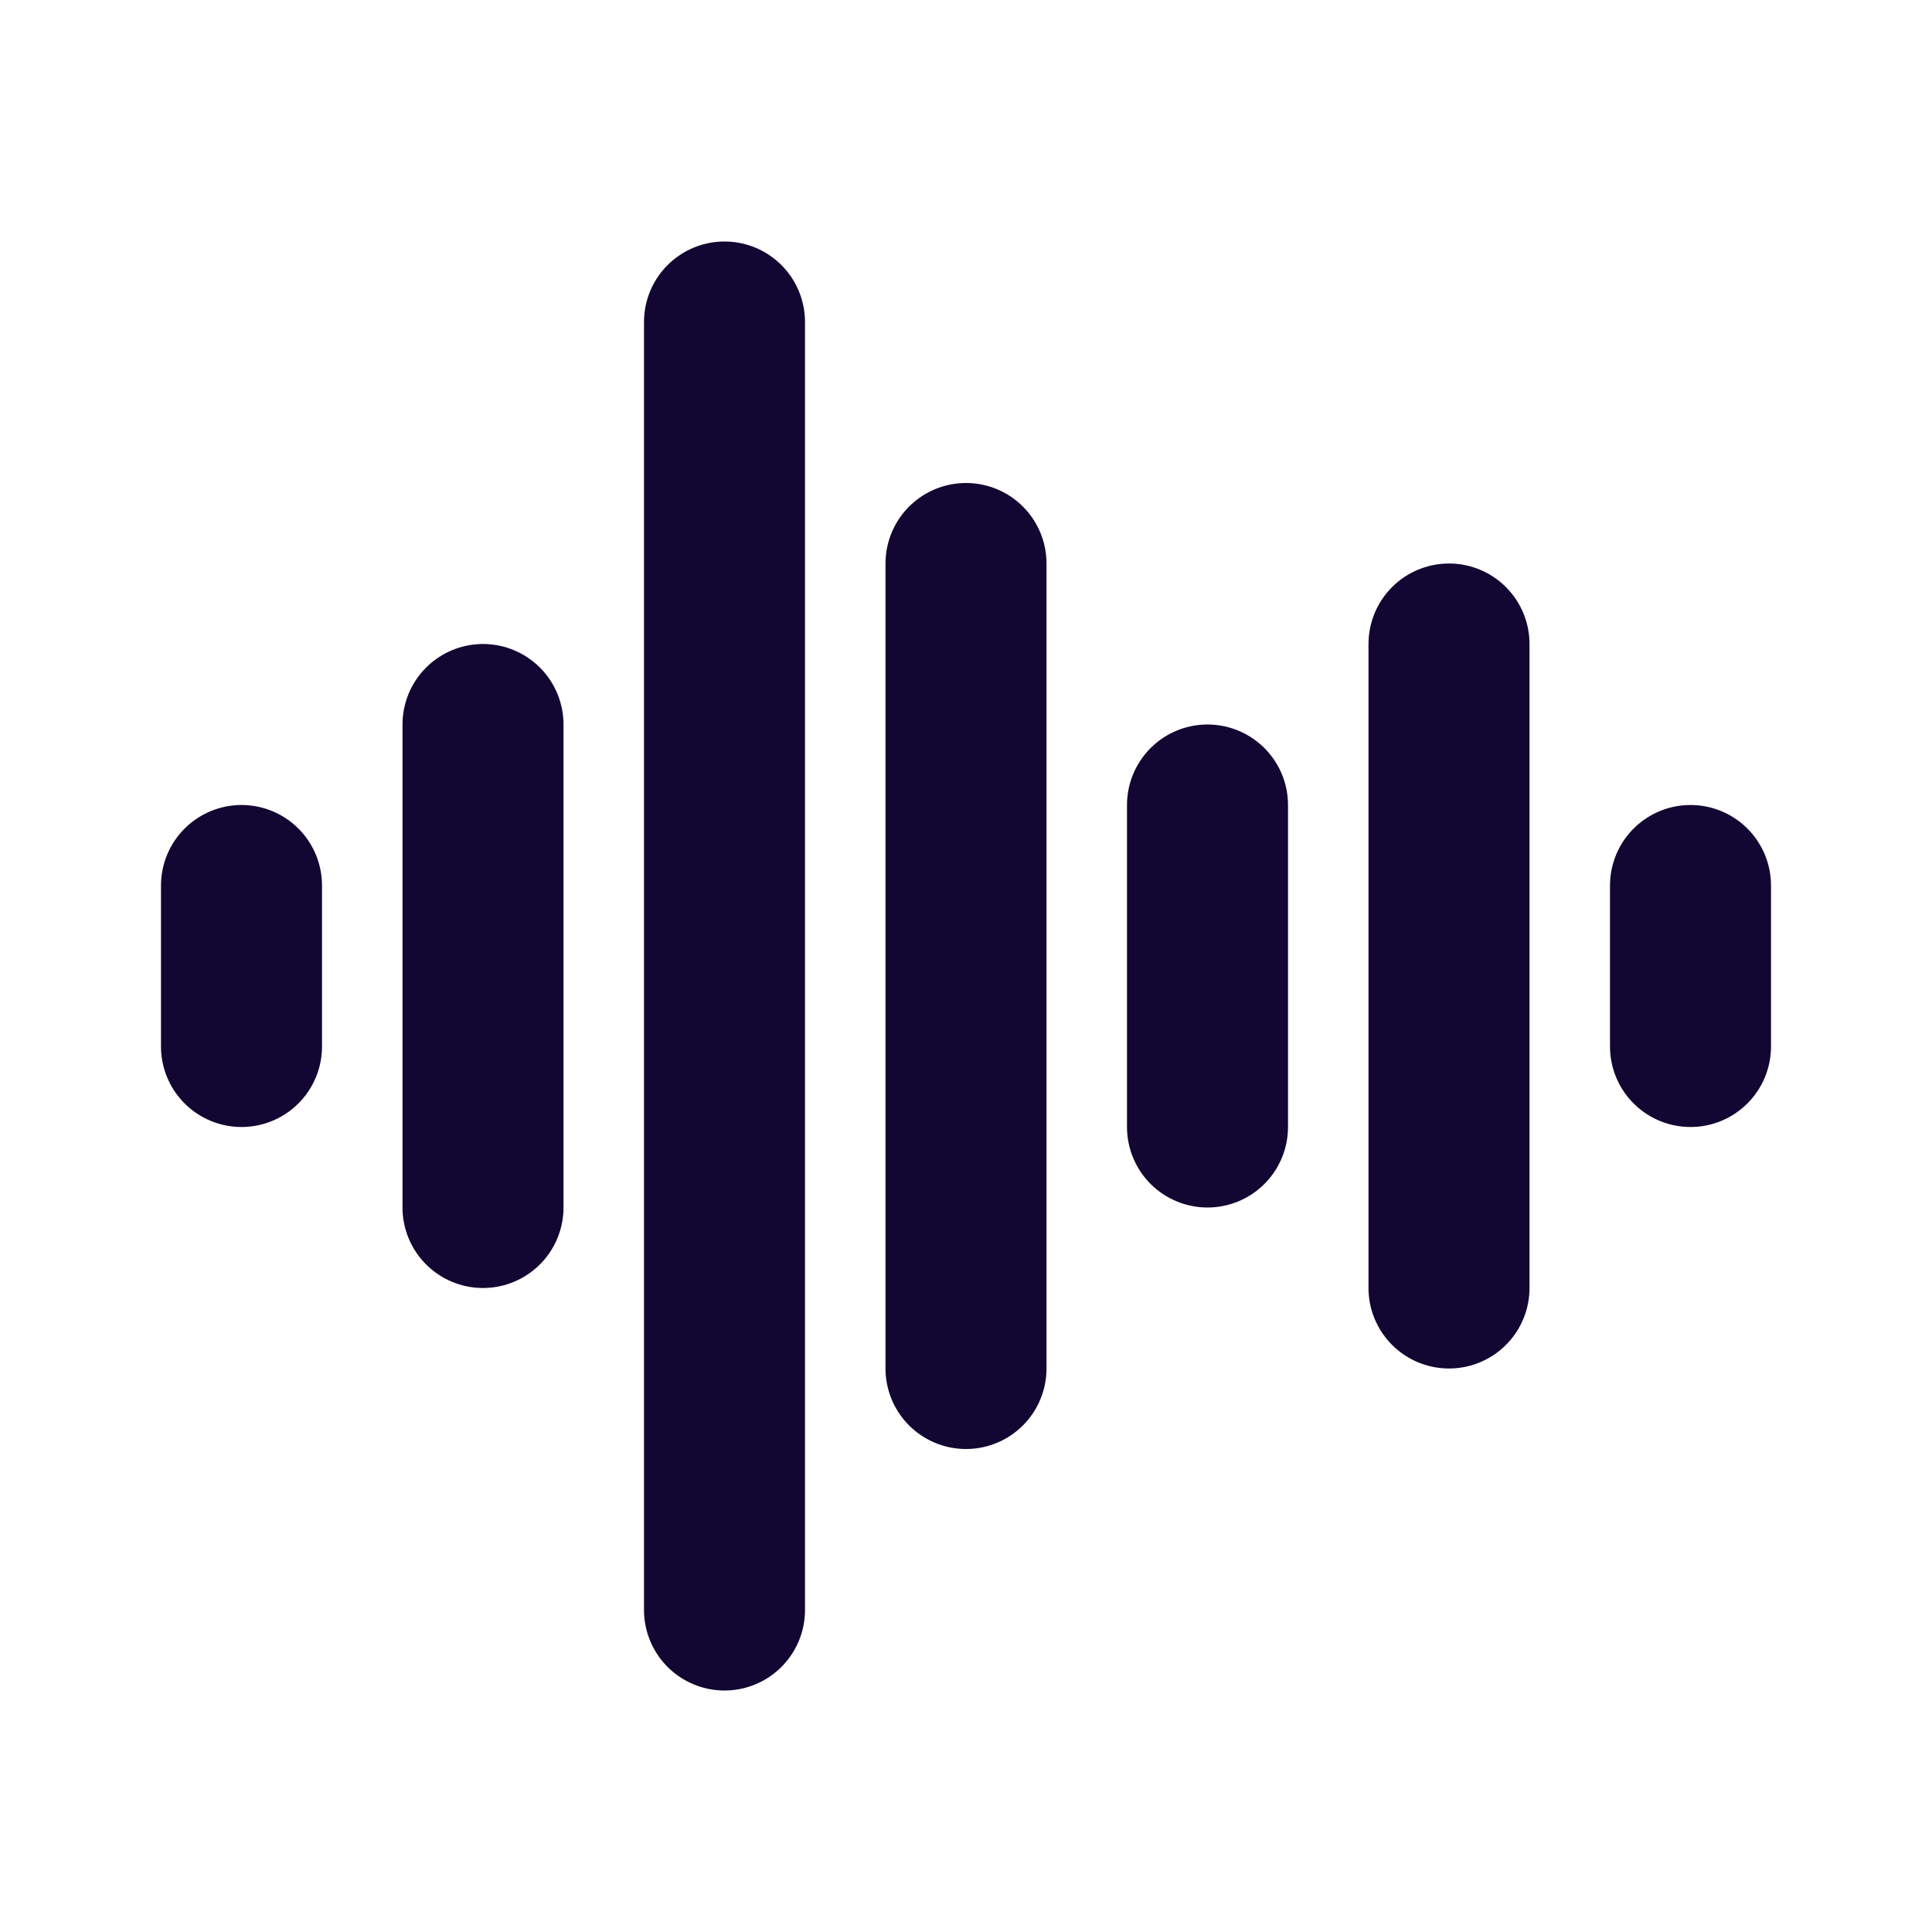 <?xml version="1.0" encoding="UTF-8"?> <svg xmlns="http://www.w3.org/2000/svg" width="800" height="800" viewBox="0 0 800 800" fill="none"><path d="M400 233.333V566.667" stroke="#120632" stroke-width="66.667" stroke-linecap="round" stroke-linejoin="round"></path><path d="M500 333.333V466.667" stroke="#120632" stroke-width="66.667" stroke-linecap="round" stroke-linejoin="round"></path><path d="M600 266.667V533.333" stroke="#120632" stroke-width="66.667" stroke-linecap="round" stroke-linejoin="round"></path><path d="M700 433.333V366.667" stroke="#120632" stroke-width="66.667" stroke-linecap="round" stroke-linejoin="round"></path><path d="M300 133.333V666.667" stroke="#120632" stroke-width="66.667" stroke-linecap="round" stroke-linejoin="round"></path><path d="M200 300V500" stroke="#120632" stroke-width="66.667" stroke-linecap="round" stroke-linejoin="round"></path><path d="M100 433.333V366.667" stroke="#120632" stroke-width="66.667" stroke-linecap="round" stroke-linejoin="round"></path></svg> 
